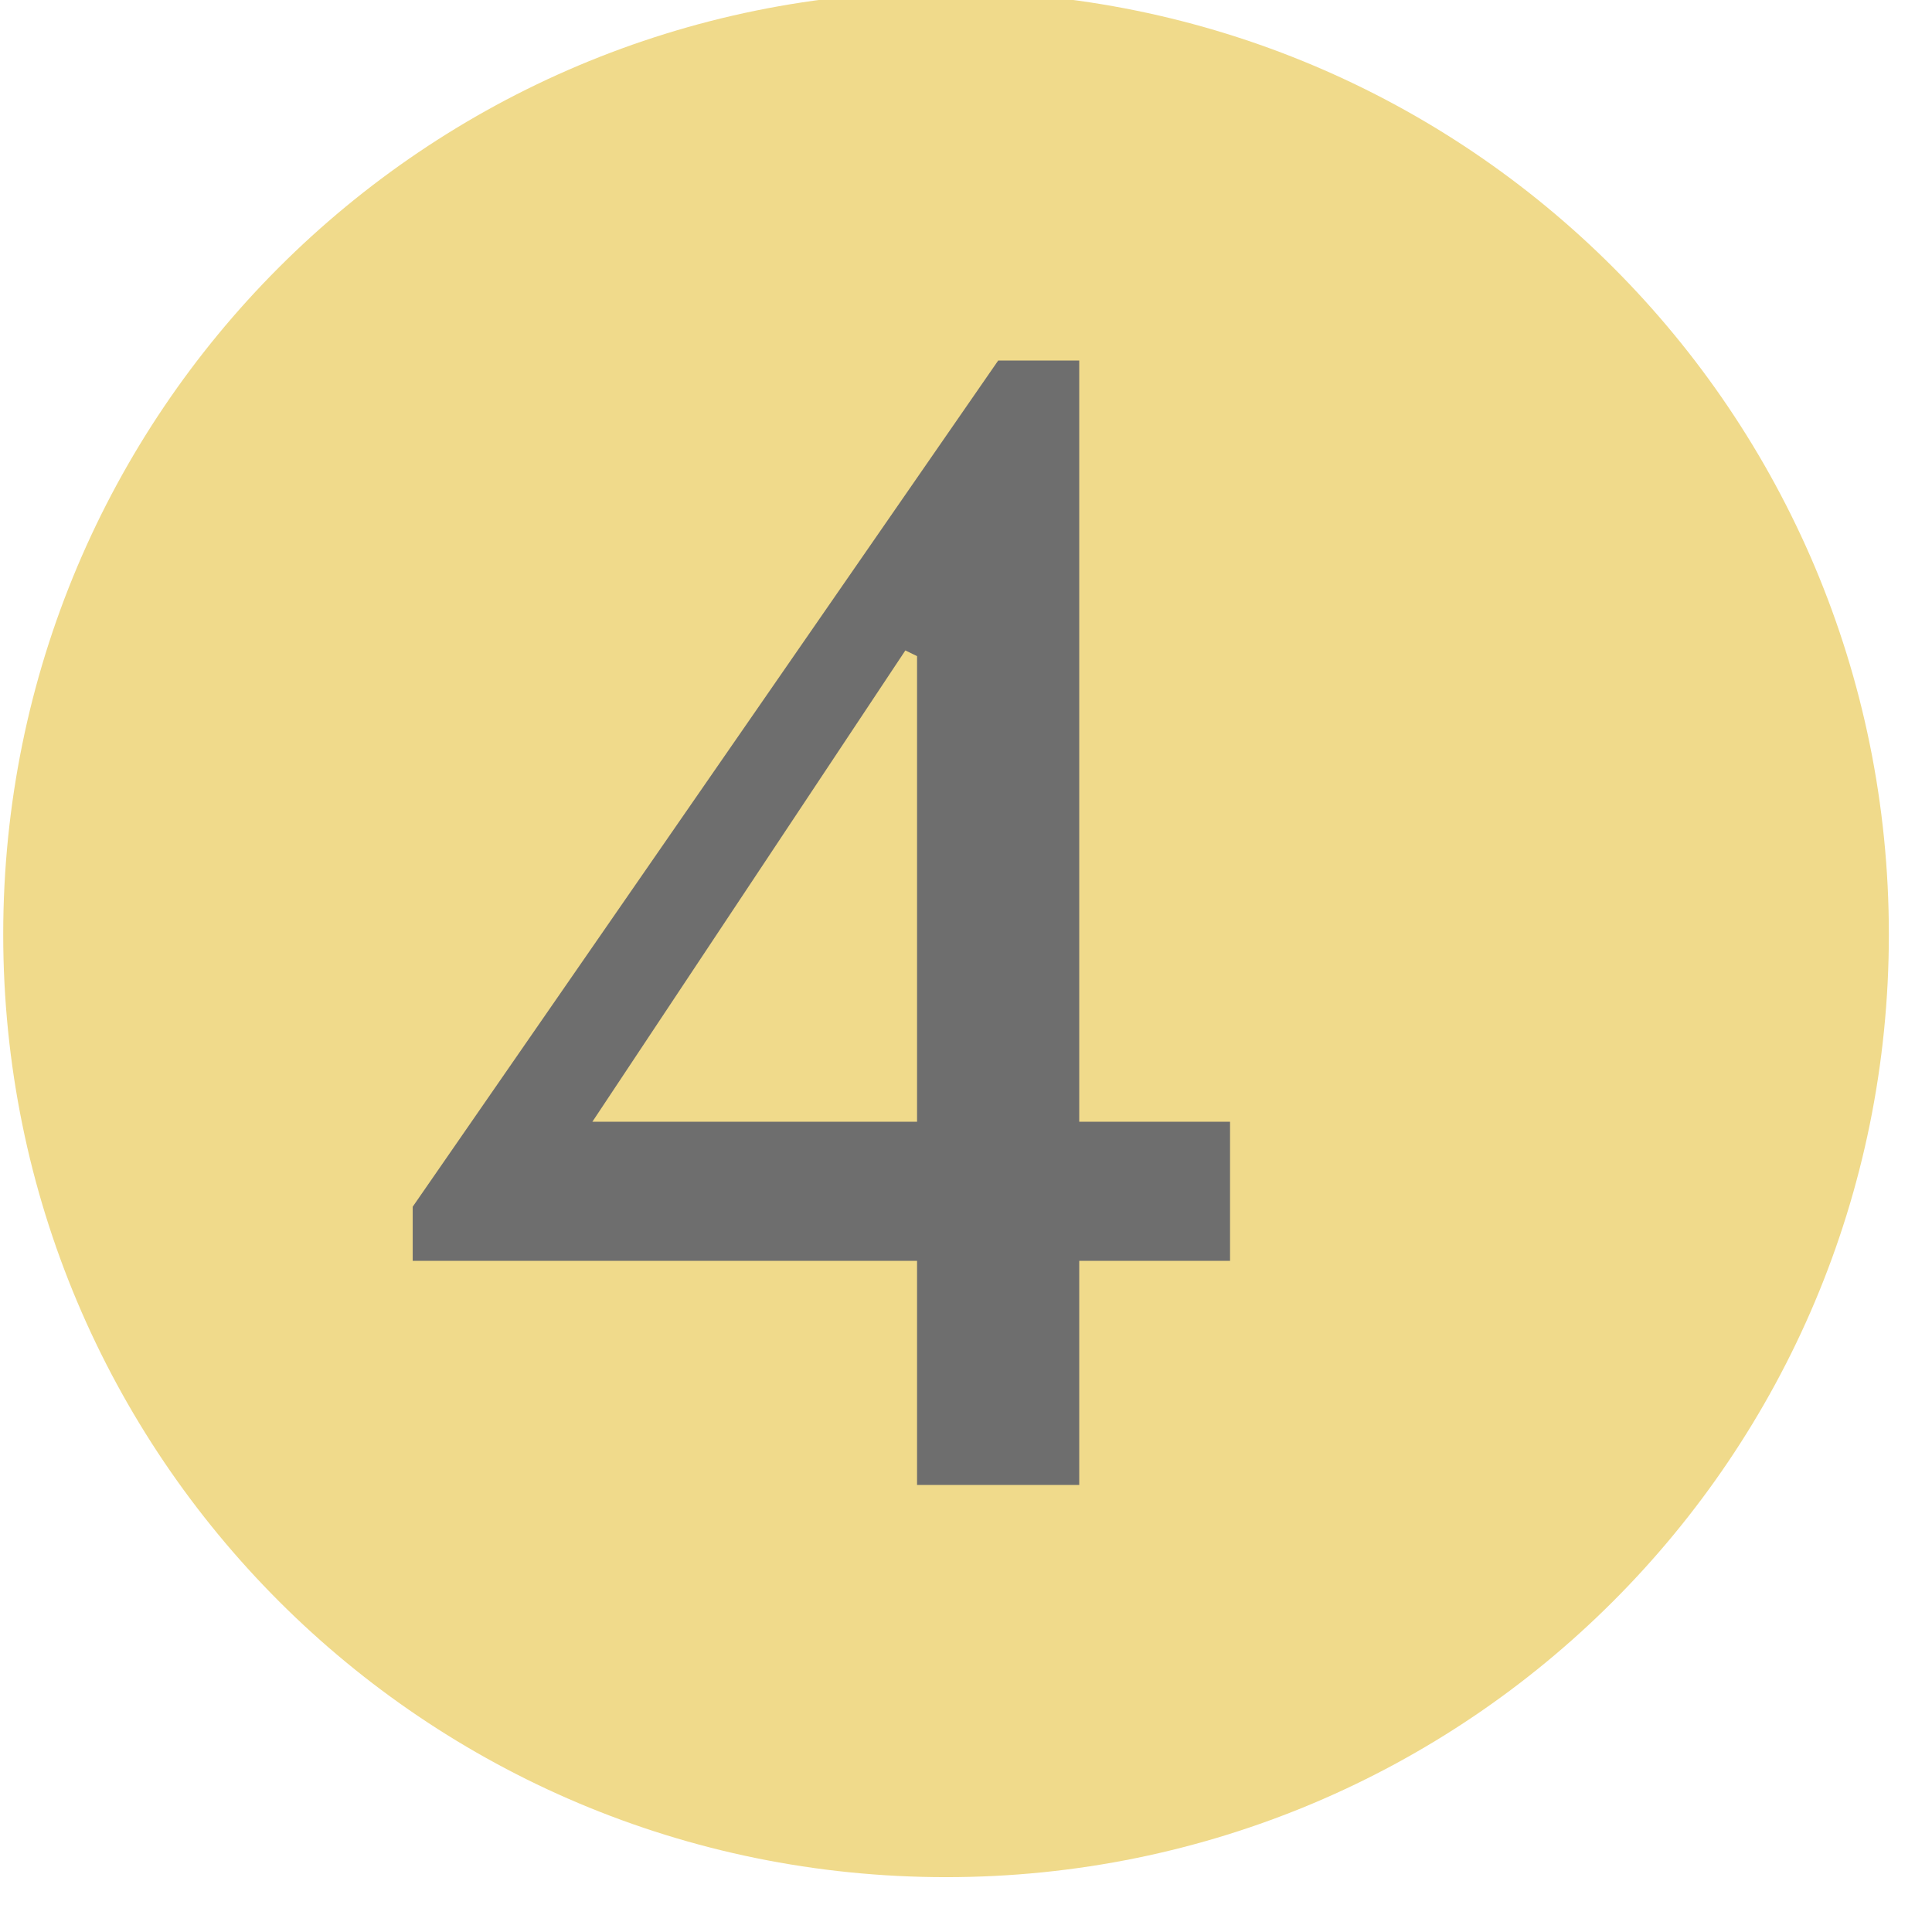 <?xml version="1.0" encoding="utf-8"?>
<!-- Generator: Adobe Illustrator 15.1.0, SVG Export Plug-In  -->
<!DOCTYPE svg PUBLIC "-//W3C//DTD SVG 1.1//EN" "http://www.w3.org/Graphics/SVG/1.1/DTD/svg11.dtd">
<svg version="1.1"
	 xmlns="http://www.w3.org/2000/svg" xmlns:xlink="http://www.w3.org/1999/xlink" xmlns:a="http://ns.adobe.com/AdobeSVGViewerExtensions/3.0/"
	 x="0px" y="0px" width="18px" height="18px" viewBox="-0.03 0.079 18 18"
	 overflow="visible" enable-background="new -0.03 0.079 18 18" xml:space="preserve">
<defs>
</defs>
<g>
	<defs>
		<rect id="SVGID_1_" width="17.568" height="17.568"/>
	</defs>
	<clipPath id="SVGID_2_">
		<use xlink:href="#SVGID_1_"  overflow="visible"/>
	</clipPath>
	<path clip-path="url(#SVGID_2_)" fill="#F0DA8B" d="M0,8.784c0,4.86,3.924,8.784,8.784,8.784s8.784-3.924,8.784-8.784
		C17.568,3.925,13.645,0,8.784,0S0,3.925,0,8.784"/>
</g>
<polygon fill="#6E6E6E" points="11.43,11.826 10.025,11.826 10.025,13.914 8.514,13.914 8.514,11.826 3.815,11.826 3.815,11.322 
	9.27,3.438 10.025,3.438 10.025,10.53 11.43,10.53 "/>
<polygon fill="#F0DA8B" points="8.514,10.53 8.514,6.192 8.405,6.139 5.489,10.53 "/>
</svg>
